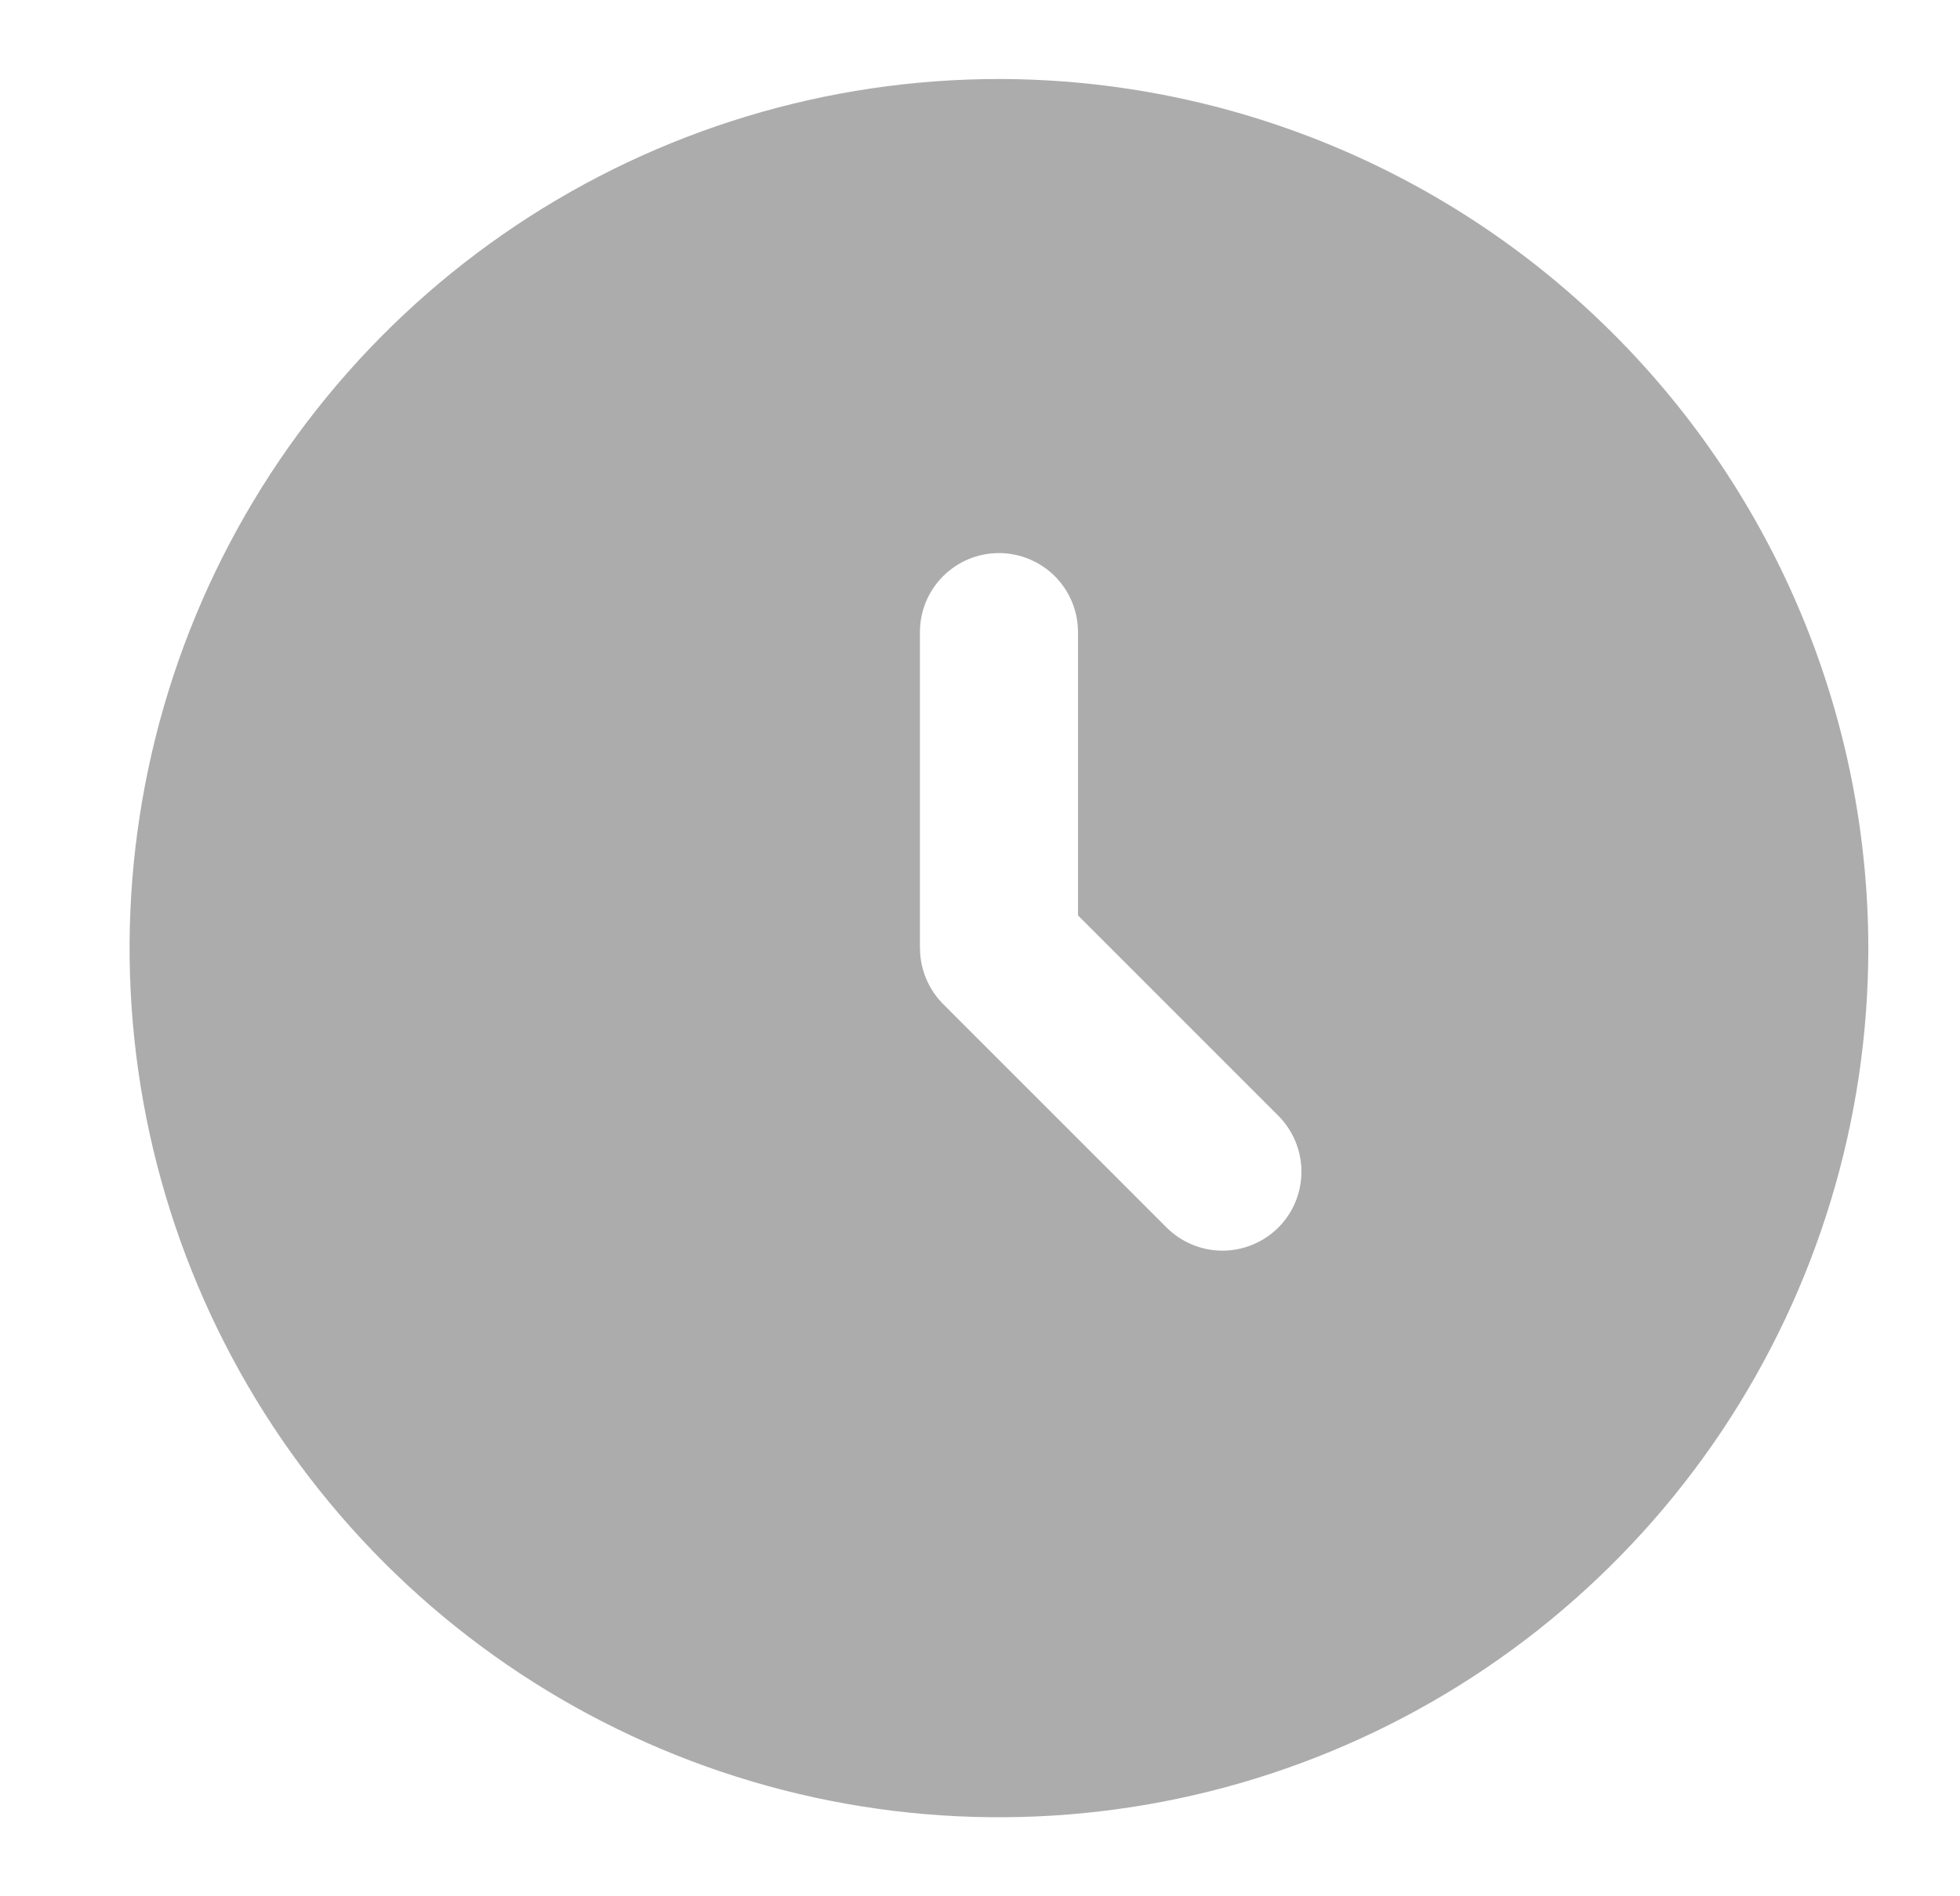 <?xml version="1.0" encoding="UTF-8"?> <svg xmlns="http://www.w3.org/2000/svg" width="31" height="30" viewBox="0 0 31 30" fill="none"><path d="M15.8 1.25C13.08 1.25 10.422 2.056 8.161 3.567C5.9 5.078 4.137 7.226 3.096 9.738C2.056 12.251 1.783 15.015 2.314 17.683C2.845 20.35 4.154 22.8 6.077 24.723C8 26.646 10.45 27.955 13.117 28.486C15.785 29.016 18.549 28.744 21.062 27.703C23.574 26.663 25.722 24.9 27.233 22.639C28.743 20.378 29.55 17.72 29.55 15C29.546 11.354 28.096 7.859 25.518 5.282C22.94 2.704 19.445 1.254 15.8 1.25ZM20.219 19.42C19.984 19.654 19.666 19.786 19.335 19.786C19.003 19.786 18.686 19.654 18.451 19.42L14.916 15.884C14.684 15.65 14.553 15.335 14.551 15.006L14.55 15V10C14.55 9.668 14.681 9.351 14.916 9.116C15.15 8.882 15.468 8.75 15.8 8.75C16.131 8.75 16.449 8.882 16.684 9.116C16.918 9.351 17.05 9.668 17.05 10V14.482L20.219 17.652C20.453 17.887 20.584 18.205 20.584 18.536C20.584 18.868 20.453 19.186 20.219 19.42Z" fill="#ACACAC"></path></svg> 